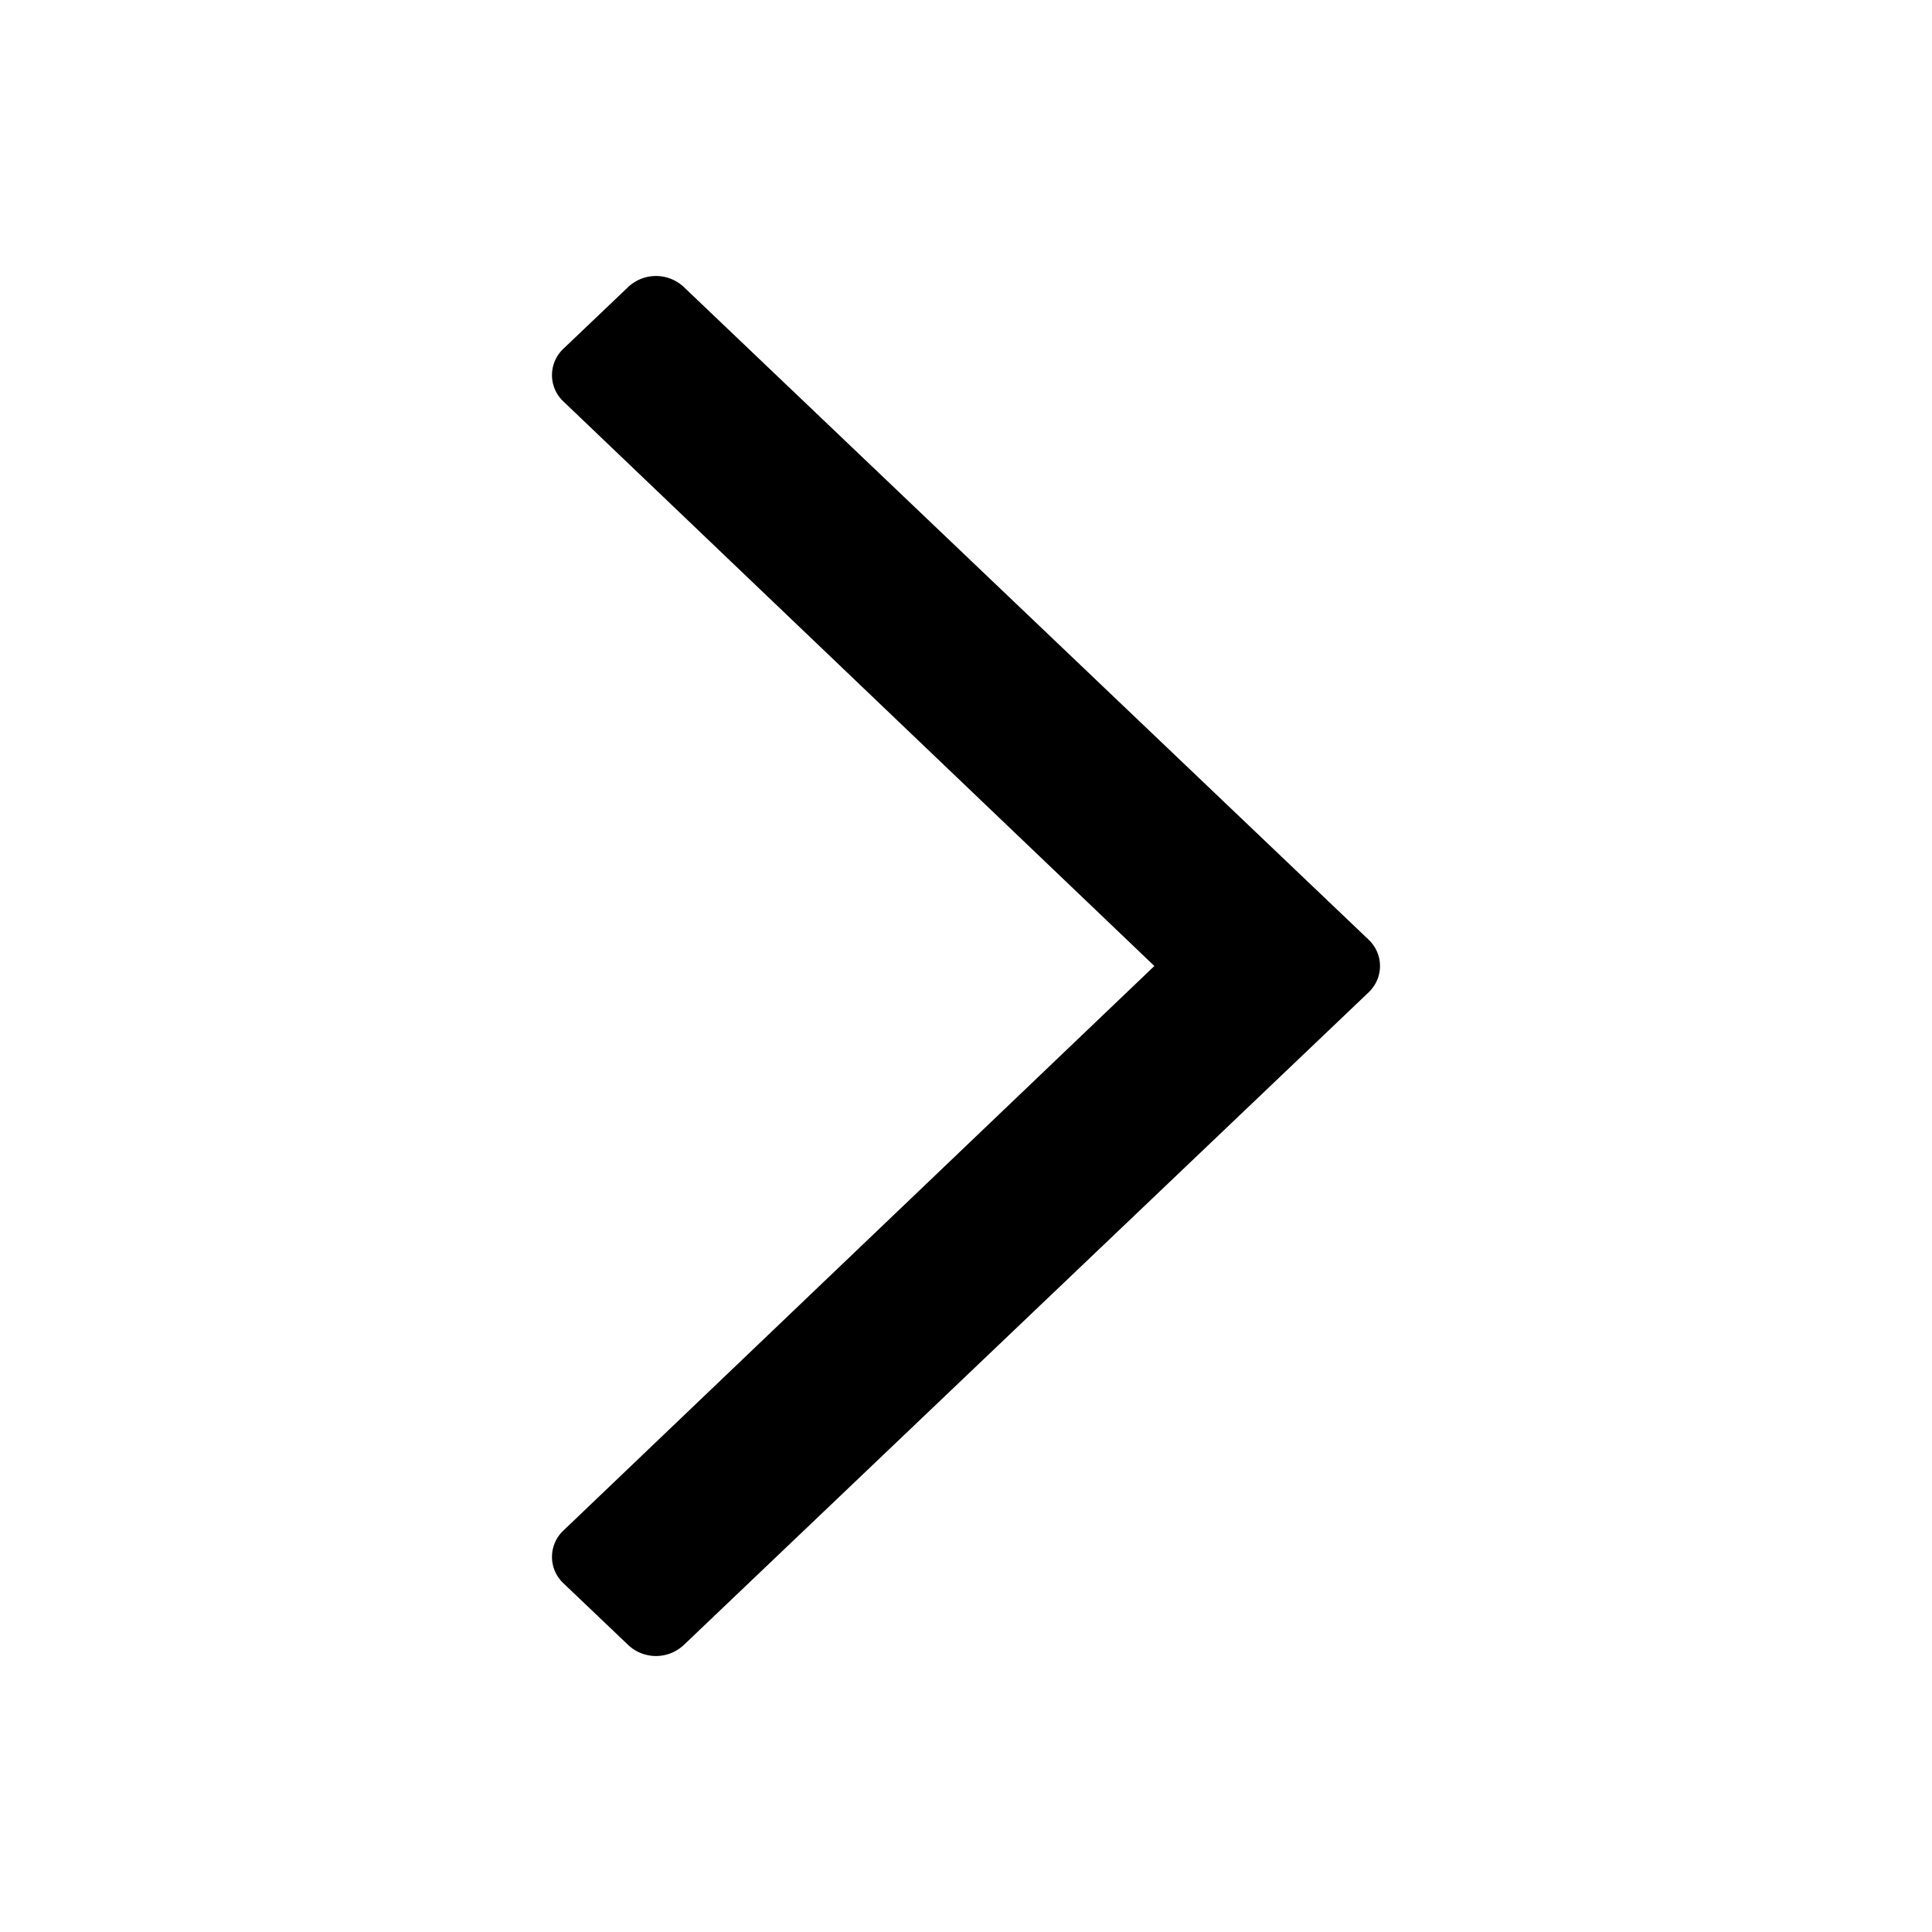 <svg xmlns="http://www.w3.org/2000/svg" width="16" height="16" viewBox="0 0 56 56">
  <path d="M18.21 47.682l-1.877-1.788a1.048 1.048 0 0 1 0-1.533L33.46 28 16.333 11.639a1.048 1.048 0 0 1 0-1.533l1.877-1.789a1.178 1.178 0 0 1 1.608 0l19.849 18.917c.444.423.444 1.11 0 1.533L19.818 47.683a1.177 1.177 0 0 1-1.608 0z"/>
</svg>
